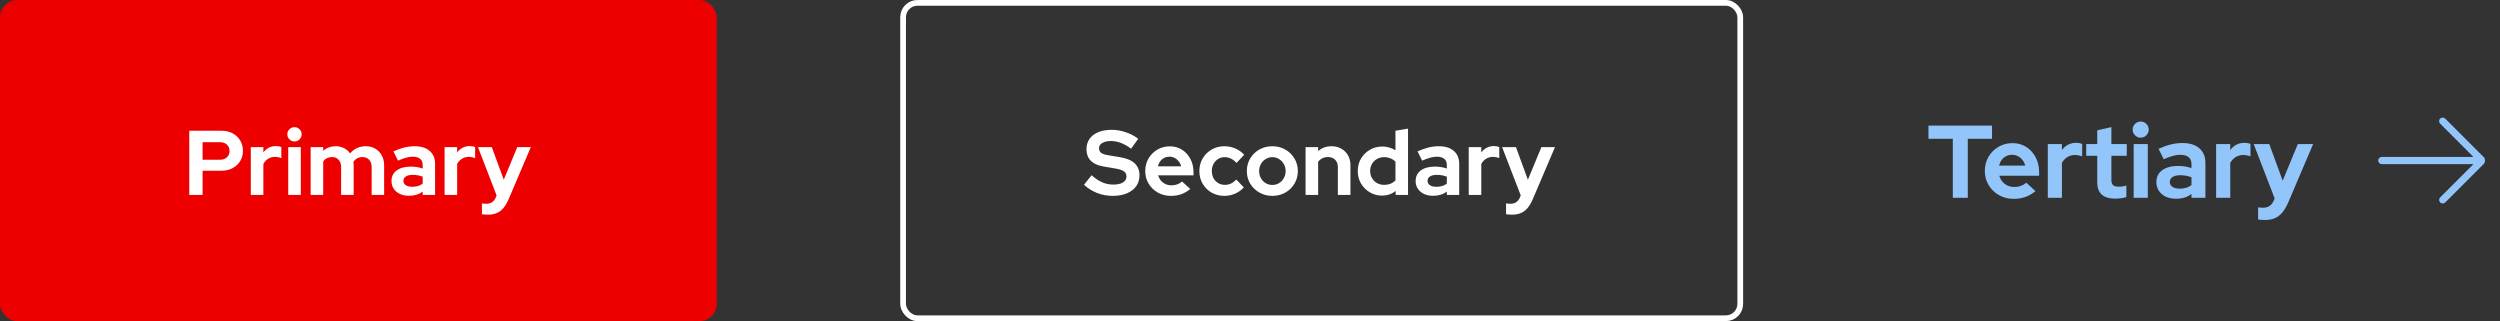 <svg width="436" height="56" viewBox="0 0 436 56" fill="none" xmlns="http://www.w3.org/2000/svg">
<rect x="0" y="0" width="436" height="56" fill="#333333" stroke="none"/>
<rect width="125" height="56" rx="3" fill="#EE0000"/>
<path d="M33.008 34V22.8H38.624C39.36 22.8 40.005 22.949 40.56 23.248C41.125 23.547 41.568 23.963 41.888 24.496C42.208 25.019 42.368 25.627 42.368 26.32C42.368 26.981 42.208 27.573 41.888 28.096C41.568 28.619 41.125 29.029 40.56 29.328C39.995 29.627 39.349 29.776 38.624 29.776H35.328V34H33.008ZM35.328 27.856H38.368C38.869 27.856 39.269 27.717 39.568 27.44C39.877 27.163 40.032 26.795 40.032 26.336C40.032 25.867 39.877 25.493 39.568 25.216C39.269 24.939 38.869 24.8 38.368 24.8H35.328V27.856ZM43.739 34V25.664H45.931V26.592C46.198 26.229 46.518 25.952 46.891 25.76C47.264 25.568 47.686 25.472 48.155 25.472C48.56 25.483 48.864 25.547 49.067 25.664V27.584C48.907 27.509 48.731 27.456 48.539 27.424C48.347 27.381 48.15 27.36 47.947 27.36C47.52 27.36 47.131 27.467 46.779 27.68C46.427 27.893 46.144 28.197 45.931 28.592V34H43.739ZM50.27 34V25.664H52.462V34H50.27ZM51.358 24.672C51.017 24.672 50.724 24.549 50.478 24.304C50.233 24.059 50.11 23.765 50.11 23.424C50.11 23.072 50.233 22.779 50.478 22.544C50.724 22.299 51.017 22.176 51.358 22.176C51.71 22.176 52.004 22.299 52.238 22.544C52.484 22.779 52.606 23.072 52.606 23.424C52.606 23.765 52.484 24.059 52.238 24.304C52.004 24.549 51.71 24.672 51.358 24.672ZM54.176 34V25.664H56.368V26.304C56.966 25.771 57.691 25.504 58.544 25.504C59.089 25.504 59.574 25.616 60.001 25.84C60.427 26.053 60.779 26.357 61.056 26.752C61.398 26.347 61.798 26.037 62.257 25.824C62.726 25.611 63.243 25.504 63.809 25.504C64.438 25.504 64.987 25.648 65.457 25.936C65.936 26.213 66.31 26.603 66.576 27.104C66.854 27.595 66.993 28.171 66.993 28.832V34H64.817V29.152C64.817 28.608 64.672 28.181 64.385 27.872C64.097 27.552 63.712 27.392 63.233 27.392C62.902 27.392 62.598 27.461 62.321 27.6C62.054 27.739 61.825 27.947 61.633 28.224C61.643 28.32 61.654 28.416 61.664 28.512C61.675 28.608 61.681 28.715 61.681 28.832V34H59.489V29.152C59.489 28.608 59.344 28.181 59.056 27.872C58.779 27.552 58.401 27.392 57.92 27.392C57.59 27.392 57.291 27.456 57.025 27.584C56.769 27.712 56.55 27.904 56.368 28.16V34H54.176ZM71.317 34.144C70.719 34.144 70.192 34.037 69.733 33.824C69.274 33.6 68.917 33.296 68.661 32.912C68.405 32.528 68.277 32.085 68.277 31.584C68.277 30.784 68.576 30.165 69.173 29.728C69.781 29.28 70.613 29.056 71.669 29.056C72.394 29.056 73.077 29.168 73.717 29.392V28.784C73.717 28.304 73.567 27.941 73.269 27.696C72.97 27.451 72.533 27.328 71.957 27.328C71.605 27.328 71.226 27.387 70.821 27.504C70.415 27.611 69.946 27.781 69.413 28.016L68.613 26.4C69.274 26.101 69.903 25.877 70.501 25.728C71.109 25.579 71.717 25.504 72.325 25.504C73.445 25.504 74.314 25.776 74.933 26.32C75.562 26.853 75.877 27.611 75.877 28.592V34H73.717V33.408C73.376 33.664 73.007 33.851 72.613 33.968C72.218 34.085 71.786 34.144 71.317 34.144ZM70.357 31.536C70.357 31.856 70.496 32.112 70.773 32.304C71.05 32.485 71.418 32.576 71.877 32.576C72.24 32.576 72.576 32.533 72.885 32.448C73.194 32.352 73.472 32.213 73.717 32.032V30.816C73.45 30.709 73.173 30.629 72.885 30.576C72.597 30.523 72.287 30.496 71.957 30.496C71.456 30.496 71.061 30.592 70.773 30.784C70.496 30.965 70.357 31.216 70.357 31.536ZM77.536 34V25.664H79.728V26.592C79.995 26.229 80.314 25.952 80.688 25.76C81.061 25.568 81.483 25.472 81.952 25.472C82.357 25.483 82.661 25.547 82.864 25.664V27.584C82.704 27.509 82.528 27.456 82.336 27.424C82.144 27.381 81.947 27.36 81.744 27.36C81.317 27.36 80.928 27.467 80.576 27.68C80.224 27.893 79.941 28.197 79.728 28.592V34H77.536ZM85.039 37.44C84.847 37.44 84.661 37.429 84.479 37.408C84.309 37.397 84.165 37.381 84.047 37.36V35.472C84.261 35.515 84.517 35.536 84.815 35.536C85.615 35.536 86.17 35.157 86.479 34.4L86.607 34.08L83.359 25.664H85.775L87.855 31.344L90.207 25.664H92.575L88.735 34.672C88.447 35.344 88.133 35.883 87.791 36.288C87.45 36.693 87.055 36.987 86.607 37.168C86.17 37.349 85.647 37.44 85.039 37.44Z" fill="white"/>
<rect x="157.5" y="0.5" width="146" height="55" rx="2.5" stroke="white"/>
<path d="M194.008 34.16C193.101 34.16 192.216 33.995 191.352 33.664C190.488 33.323 189.72 32.843 189.048 32.224L190.376 30.56C191.027 31.136 191.651 31.552 192.248 31.808C192.856 32.064 193.496 32.192 194.168 32.192C194.637 32.192 195.043 32.139 195.384 32.032C195.725 31.915 195.987 31.749 196.168 31.536C196.36 31.323 196.456 31.072 196.456 30.784C196.456 30.4 196.317 30.107 196.04 29.904C195.763 29.691 195.288 29.525 194.616 29.408L192.392 29.024C191.443 28.864 190.717 28.528 190.216 28.016C189.725 27.504 189.48 26.843 189.48 26.032C189.48 25.339 189.656 24.736 190.008 24.224C190.371 23.712 190.877 23.323 191.528 23.056C192.189 22.779 192.973 22.64 193.88 22.64C194.701 22.64 195.517 22.779 196.328 23.056C197.149 23.333 197.875 23.717 198.504 24.208L197.256 25.936C196.083 25.04 194.904 24.592 193.72 24.592C193.304 24.592 192.941 24.645 192.632 24.752C192.323 24.859 192.083 25.008 191.912 25.2C191.752 25.381 191.672 25.6 191.672 25.856C191.672 26.197 191.795 26.464 192.04 26.656C192.285 26.837 192.696 26.976 193.272 27.072L195.384 27.424C196.504 27.605 197.341 27.963 197.896 28.496C198.451 29.019 198.728 29.712 198.728 30.576C198.728 31.301 198.536 31.936 198.152 32.48C197.768 33.013 197.219 33.429 196.504 33.728C195.8 34.016 194.968 34.16 194.008 34.16ZM204.194 34.16C203.362 34.16 202.605 33.968 201.922 33.584C201.25 33.2 200.717 32.683 200.322 32.032C199.927 31.381 199.73 30.651 199.73 29.84C199.73 29.029 199.917 28.299 200.29 27.648C200.674 26.997 201.191 26.48 201.842 26.096C202.493 25.712 203.218 25.52 204.018 25.52C204.818 25.52 205.527 25.717 206.146 26.112C206.765 26.507 207.25 27.04 207.602 27.712C207.965 28.384 208.146 29.147 208.146 30V30.576H201.97C202.066 30.907 202.221 31.205 202.434 31.472C202.658 31.739 202.93 31.947 203.25 32.096C203.581 32.245 203.933 32.32 204.306 32.32C204.679 32.32 205.021 32.261 205.33 32.144C205.65 32.027 205.922 31.861 206.146 31.648L207.586 32.96C207.074 33.376 206.546 33.68 206.002 33.872C205.469 34.064 204.866 34.16 204.194 34.16ZM201.938 29.008H205.986C205.911 28.677 205.773 28.389 205.57 28.144C205.378 27.888 205.143 27.691 204.866 27.552C204.599 27.403 204.301 27.328 203.97 27.328C203.629 27.328 203.319 27.397 203.042 27.536C202.765 27.675 202.53 27.872 202.338 28.128C202.157 28.373 202.023 28.667 201.938 29.008ZM213.536 34.16C212.714 34.16 211.973 33.973 211.312 33.6C210.65 33.216 210.128 32.699 209.743 32.048C209.36 31.387 209.168 30.651 209.168 29.84C209.168 29.019 209.36 28.283 209.743 27.632C210.128 26.981 210.65 26.464 211.312 26.08C211.973 25.696 212.714 25.504 213.536 25.504C214.197 25.504 214.826 25.632 215.424 25.888C216.032 26.144 216.554 26.512 216.992 26.992L215.648 28.416C215.338 28.075 215.013 27.824 214.672 27.664C214.341 27.493 213.978 27.408 213.584 27.408C213.157 27.408 212.773 27.515 212.432 27.728C212.101 27.941 211.834 28.229 211.632 28.592C211.44 28.955 211.344 29.371 211.344 29.84C211.344 30.288 211.44 30.699 211.632 31.072C211.834 31.435 212.112 31.723 212.464 31.936C212.816 32.139 213.205 32.24 213.632 32.24C214.005 32.24 214.352 32.165 214.672 32.016C215.002 31.856 215.317 31.621 215.616 31.312L216.928 32.688C216.501 33.147 215.989 33.509 215.392 33.776C214.794 34.032 214.176 34.16 213.536 34.16ZM221.897 34.16C221.065 34.16 220.313 33.968 219.641 33.584C218.969 33.2 218.435 32.683 218.041 32.032C217.646 31.381 217.449 30.651 217.449 29.84C217.449 29.029 217.641 28.299 218.025 27.648C218.419 26.987 218.953 26.464 219.625 26.08C220.307 25.696 221.065 25.504 221.897 25.504C222.729 25.504 223.481 25.696 224.153 26.08C224.835 26.464 225.369 26.987 225.753 27.648C226.147 28.299 226.345 29.029 226.345 29.84C226.345 30.651 226.147 31.381 225.753 32.032C225.369 32.683 224.841 33.2 224.169 33.584C223.497 33.968 222.739 34.16 221.897 34.16ZM221.897 32.256C222.334 32.256 222.723 32.149 223.065 31.936C223.417 31.723 223.694 31.435 223.897 31.072C224.11 30.699 224.217 30.288 224.217 29.84C224.217 29.381 224.11 28.971 223.897 28.608C223.694 28.245 223.417 27.957 223.065 27.744C222.723 27.52 222.334 27.408 221.897 27.408C221.47 27.408 221.081 27.52 220.729 27.744C220.377 27.957 220.099 28.245 219.897 28.608C219.694 28.971 219.593 29.381 219.593 29.84C219.593 30.288 219.694 30.699 219.897 31.072C220.099 31.435 220.377 31.723 220.729 31.936C221.081 32.149 221.47 32.256 221.897 32.256ZM227.692 34V25.664H229.884V26.352C230.513 25.787 231.292 25.504 232.22 25.504C232.871 25.504 233.441 25.648 233.932 25.936C234.433 26.213 234.823 26.603 235.1 27.104C235.377 27.595 235.516 28.171 235.516 28.832V34H233.324V29.152C233.324 28.608 233.169 28.181 232.86 27.872C232.551 27.552 232.129 27.392 231.596 27.392C231.223 27.392 230.892 27.467 230.604 27.616C230.316 27.755 230.076 27.957 229.884 28.224V34H227.692ZM241.033 34.112C240.243 34.112 239.529 33.92 238.889 33.536C238.249 33.152 237.737 32.64 237.353 32C236.979 31.349 236.793 30.624 236.793 29.824C236.793 29.024 236.979 28.304 237.353 27.664C237.737 27.013 238.254 26.501 238.905 26.128C239.555 25.744 240.286 25.552 241.097 25.552C241.513 25.552 241.913 25.611 242.297 25.728C242.681 25.835 243.038 25.995 243.369 26.208V22.8L245.561 22.432V34H243.401V33.312C242.718 33.845 241.929 34.112 241.033 34.112ZM241.385 32.24C241.79 32.24 242.158 32.176 242.489 32.048C242.83 31.909 243.123 31.707 243.369 31.44V28.192C243.123 27.947 242.83 27.755 242.489 27.616C242.147 27.477 241.779 27.408 241.385 27.408C240.926 27.408 240.51 27.515 240.137 27.728C239.774 27.931 239.486 28.219 239.273 28.592C239.059 28.955 238.953 29.365 238.953 29.824C238.953 30.283 239.059 30.693 239.273 31.056C239.486 31.419 239.774 31.707 240.137 31.92C240.51 32.133 240.926 32.24 241.385 32.24ZM249.926 34.144C249.329 34.144 248.801 34.037 248.342 33.824C247.884 33.6 247.526 33.296 247.27 32.912C247.014 32.528 246.886 32.085 246.886 31.584C246.886 30.784 247.185 30.165 247.782 29.728C248.39 29.28 249.222 29.056 250.278 29.056C251.004 29.056 251.686 29.168 252.326 29.392V28.784C252.326 28.304 252.177 27.941 251.878 27.696C251.58 27.451 251.142 27.328 250.566 27.328C250.214 27.328 249.836 27.387 249.43 27.504C249.025 27.611 248.556 27.781 248.022 28.016L247.222 26.4C247.884 26.101 248.513 25.877 249.11 25.728C249.718 25.579 250.326 25.504 250.934 25.504C252.054 25.504 252.924 25.776 253.542 26.32C254.172 26.853 254.486 27.611 254.486 28.592V34H252.326V33.408C251.985 33.664 251.617 33.851 251.222 33.968C250.828 34.085 250.396 34.144 249.926 34.144ZM248.966 31.536C248.966 31.856 249.105 32.112 249.382 32.304C249.66 32.485 250.028 32.576 250.486 32.576C250.849 32.576 251.185 32.533 251.494 32.448C251.804 32.352 252.081 32.213 252.326 32.032V30.816C252.06 30.709 251.782 30.629 251.494 30.576C251.206 30.523 250.897 30.496 250.566 30.496C250.065 30.496 249.67 30.592 249.382 30.784C249.105 30.965 248.966 31.216 248.966 31.536ZM256.145 34V25.664H258.337V26.592C258.604 26.229 258.924 25.952 259.297 25.76C259.671 25.568 260.092 25.472 260.561 25.472C260.967 25.483 261.271 25.547 261.473 25.664V27.584C261.313 27.509 261.137 27.456 260.945 27.424C260.753 27.381 260.556 27.36 260.353 27.36C259.927 27.36 259.537 27.467 259.185 27.68C258.833 27.893 258.551 28.197 258.337 28.592V34H256.145ZM263.649 37.44C263.457 37.44 263.27 37.429 263.089 37.408C262.918 37.397 262.774 37.381 262.657 37.36V35.472C262.87 35.515 263.126 35.536 263.425 35.536C264.225 35.536 264.779 35.157 265.089 34.4L265.217 34.08L261.969 25.664H264.385L266.465 31.344L268.817 25.664H271.185L267.345 34.672C267.057 35.344 266.742 35.883 266.401 36.288C266.059 36.693 265.665 36.987 265.217 37.168C264.779 37.349 264.257 37.44 263.649 37.44Z" fill="white"/>
<path d="M340.572 34.5V24.204H336.324V21.9H347.412V24.204H343.182V34.5H340.572ZM351.177 34.68C350.241 34.68 349.389 34.464 348.621 34.032C347.865 33.6 347.265 33.018 346.821 32.286C346.377 31.554 346.155 30.732 346.155 29.82C346.155 28.908 346.365 28.086 346.785 27.354C347.217 26.622 347.799 26.04 348.531 25.608C349.263 25.176 350.079 24.96 350.979 24.96C351.879 24.96 352.677 25.182 353.373 25.626C354.069 26.07 354.615 26.67 355.011 27.426C355.419 28.182 355.623 29.04 355.623 30V30.648H348.675C348.783 31.02 348.957 31.356 349.197 31.656C349.449 31.956 349.755 32.19 350.115 32.358C350.487 32.526 350.883 32.61 351.303 32.61C351.723 32.61 352.107 32.544 352.455 32.412C352.815 32.28 353.121 32.094 353.373 31.854L354.993 33.33C354.417 33.798 353.823 34.14 353.211 34.356C352.611 34.572 351.933 34.68 351.177 34.68ZM348.639 28.884H353.193C353.109 28.512 352.953 28.188 352.725 27.912C352.509 27.624 352.245 27.402 351.933 27.246C351.633 27.078 351.297 26.994 350.925 26.994C350.541 26.994 350.193 27.072 349.881 27.228C349.569 27.384 349.305 27.606 349.089 27.894C348.885 28.17 348.735 28.5 348.639 28.884ZM357.134 34.5V25.122H359.6V26.166C359.9 25.758 360.26 25.446 360.68 25.23C361.1 25.014 361.574 24.906 362.102 24.906C362.558 24.918 362.9 24.99 363.128 25.122V27.282C362.948 27.198 362.75 27.138 362.534 27.102C362.318 27.054 362.096 27.03 361.868 27.03C361.388 27.03 360.95 27.15 360.554 27.39C360.158 27.63 359.84 27.972 359.6 28.416V34.5H357.134ZM368.928 34.644C367.884 34.644 367.092 34.41 366.552 33.942C366.024 33.462 365.76 32.766 365.76 31.854V27.174H363.834V25.122H365.76V22.728L368.226 22.17V25.122H370.908V27.174H368.226V31.35C368.226 31.782 368.322 32.094 368.514 32.286C368.706 32.466 369.042 32.556 369.522 32.556C369.762 32.556 369.978 32.544 370.17 32.52C370.374 32.484 370.596 32.424 370.836 32.34V34.374C370.584 34.458 370.266 34.524 369.882 34.572C369.51 34.62 369.192 34.644 368.928 34.644ZM372.111 34.5V25.122H374.577V34.5H372.111ZM373.335 24.006C372.951 24.006 372.621 23.868 372.345 23.592C372.069 23.316 371.931 22.986 371.931 22.602C371.931 22.206 372.069 21.876 372.345 21.612C372.621 21.336 372.951 21.198 373.335 21.198C373.731 21.198 374.061 21.336 374.325 21.612C374.601 21.876 374.739 22.206 374.739 22.602C374.739 22.986 374.601 23.316 374.325 23.592C374.061 23.868 373.731 24.006 373.335 24.006ZM379.493 34.662C378.821 34.662 378.227 34.542 377.711 34.302C377.195 34.05 376.793 33.708 376.505 33.276C376.217 32.844 376.073 32.346 376.073 31.782C376.073 30.882 376.409 30.186 377.081 29.694C377.765 29.19 378.701 28.938 379.889 28.938C380.705 28.938 381.473 29.064 382.193 29.316V28.632C382.193 28.092 382.025 27.684 381.689 27.408C381.353 27.132 380.861 26.994 380.213 26.994C379.817 26.994 379.391 27.06 378.935 27.192C378.479 27.312 377.951 27.504 377.351 27.768L376.451 25.95C377.195 25.614 377.903 25.362 378.575 25.194C379.259 25.026 379.943 24.942 380.627 24.942C381.887 24.942 382.865 25.248 383.561 25.86C384.269 26.46 384.623 27.312 384.623 28.416V34.5H382.193V33.834C381.809 34.122 381.395 34.332 380.951 34.464C380.507 34.596 380.021 34.662 379.493 34.662ZM378.413 31.728C378.413 32.088 378.569 32.376 378.881 32.592C379.193 32.796 379.607 32.898 380.123 32.898C380.531 32.898 380.909 32.85 381.257 32.754C381.605 32.646 381.917 32.49 382.193 32.286V30.918C381.893 30.798 381.581 30.708 381.257 30.648C380.933 30.588 380.585 30.558 380.213 30.558C379.649 30.558 379.205 30.666 378.881 30.882C378.569 31.086 378.413 31.368 378.413 31.728ZM386.49 34.5V25.122H388.956V26.166C389.256 25.758 389.616 25.446 390.036 25.23C390.456 25.014 390.93 24.906 391.458 24.906C391.914 24.918 392.256 24.99 392.484 25.122V27.282C392.304 27.198 392.106 27.138 391.89 27.102C391.674 27.054 391.452 27.03 391.224 27.03C390.744 27.03 390.306 27.15 389.91 27.39C389.514 27.63 389.196 27.972 388.956 28.416V34.5H386.49ZM394.931 38.37C394.715 38.37 394.505 38.358 394.301 38.334C394.109 38.322 393.947 38.304 393.815 38.28V36.156C394.055 36.204 394.343 36.228 394.679 36.228C395.579 36.228 396.203 35.802 396.551 34.95L396.695 34.59L393.041 25.122H395.759L398.099 31.512L400.745 25.122H403.409L399.089 35.256C398.765 36.012 398.411 36.618 398.027 37.074C397.643 37.53 397.199 37.86 396.695 38.064C396.203 38.268 395.615 38.37 394.931 38.37Z" fill="#92C5F9"/>
<g clip-path="url(#clip0_2008_2413)">
<path d="M433.1 27.337L426.444 20.681C426.2 20.438 425.806 20.438 425.563 20.681C425.319 20.925 425.319 21.319 425.563 21.562L431.369 27.369H415.381C415.038 27.369 414.756 27.65 414.756 27.994C414.756 28.337 415.038 28.619 415.381 28.619H431.375L425.569 34.425C425.325 34.669 425.325 35.062 425.569 35.306C425.694 35.431 425.85 35.487 426.013 35.487C426.175 35.487 426.331 35.425 426.456 35.306L433.113 28.65C433.475 28.288 433.475 27.688 433.113 27.325L433.1 27.337Z" fill="#92C5F9"/>
</g>
<defs>
<clipPath id="clip0_2008_2413">
<rect width="20" height="20" fill="white" transform="translate(414 18)"/>
</clipPath>
</defs>
</svg>
